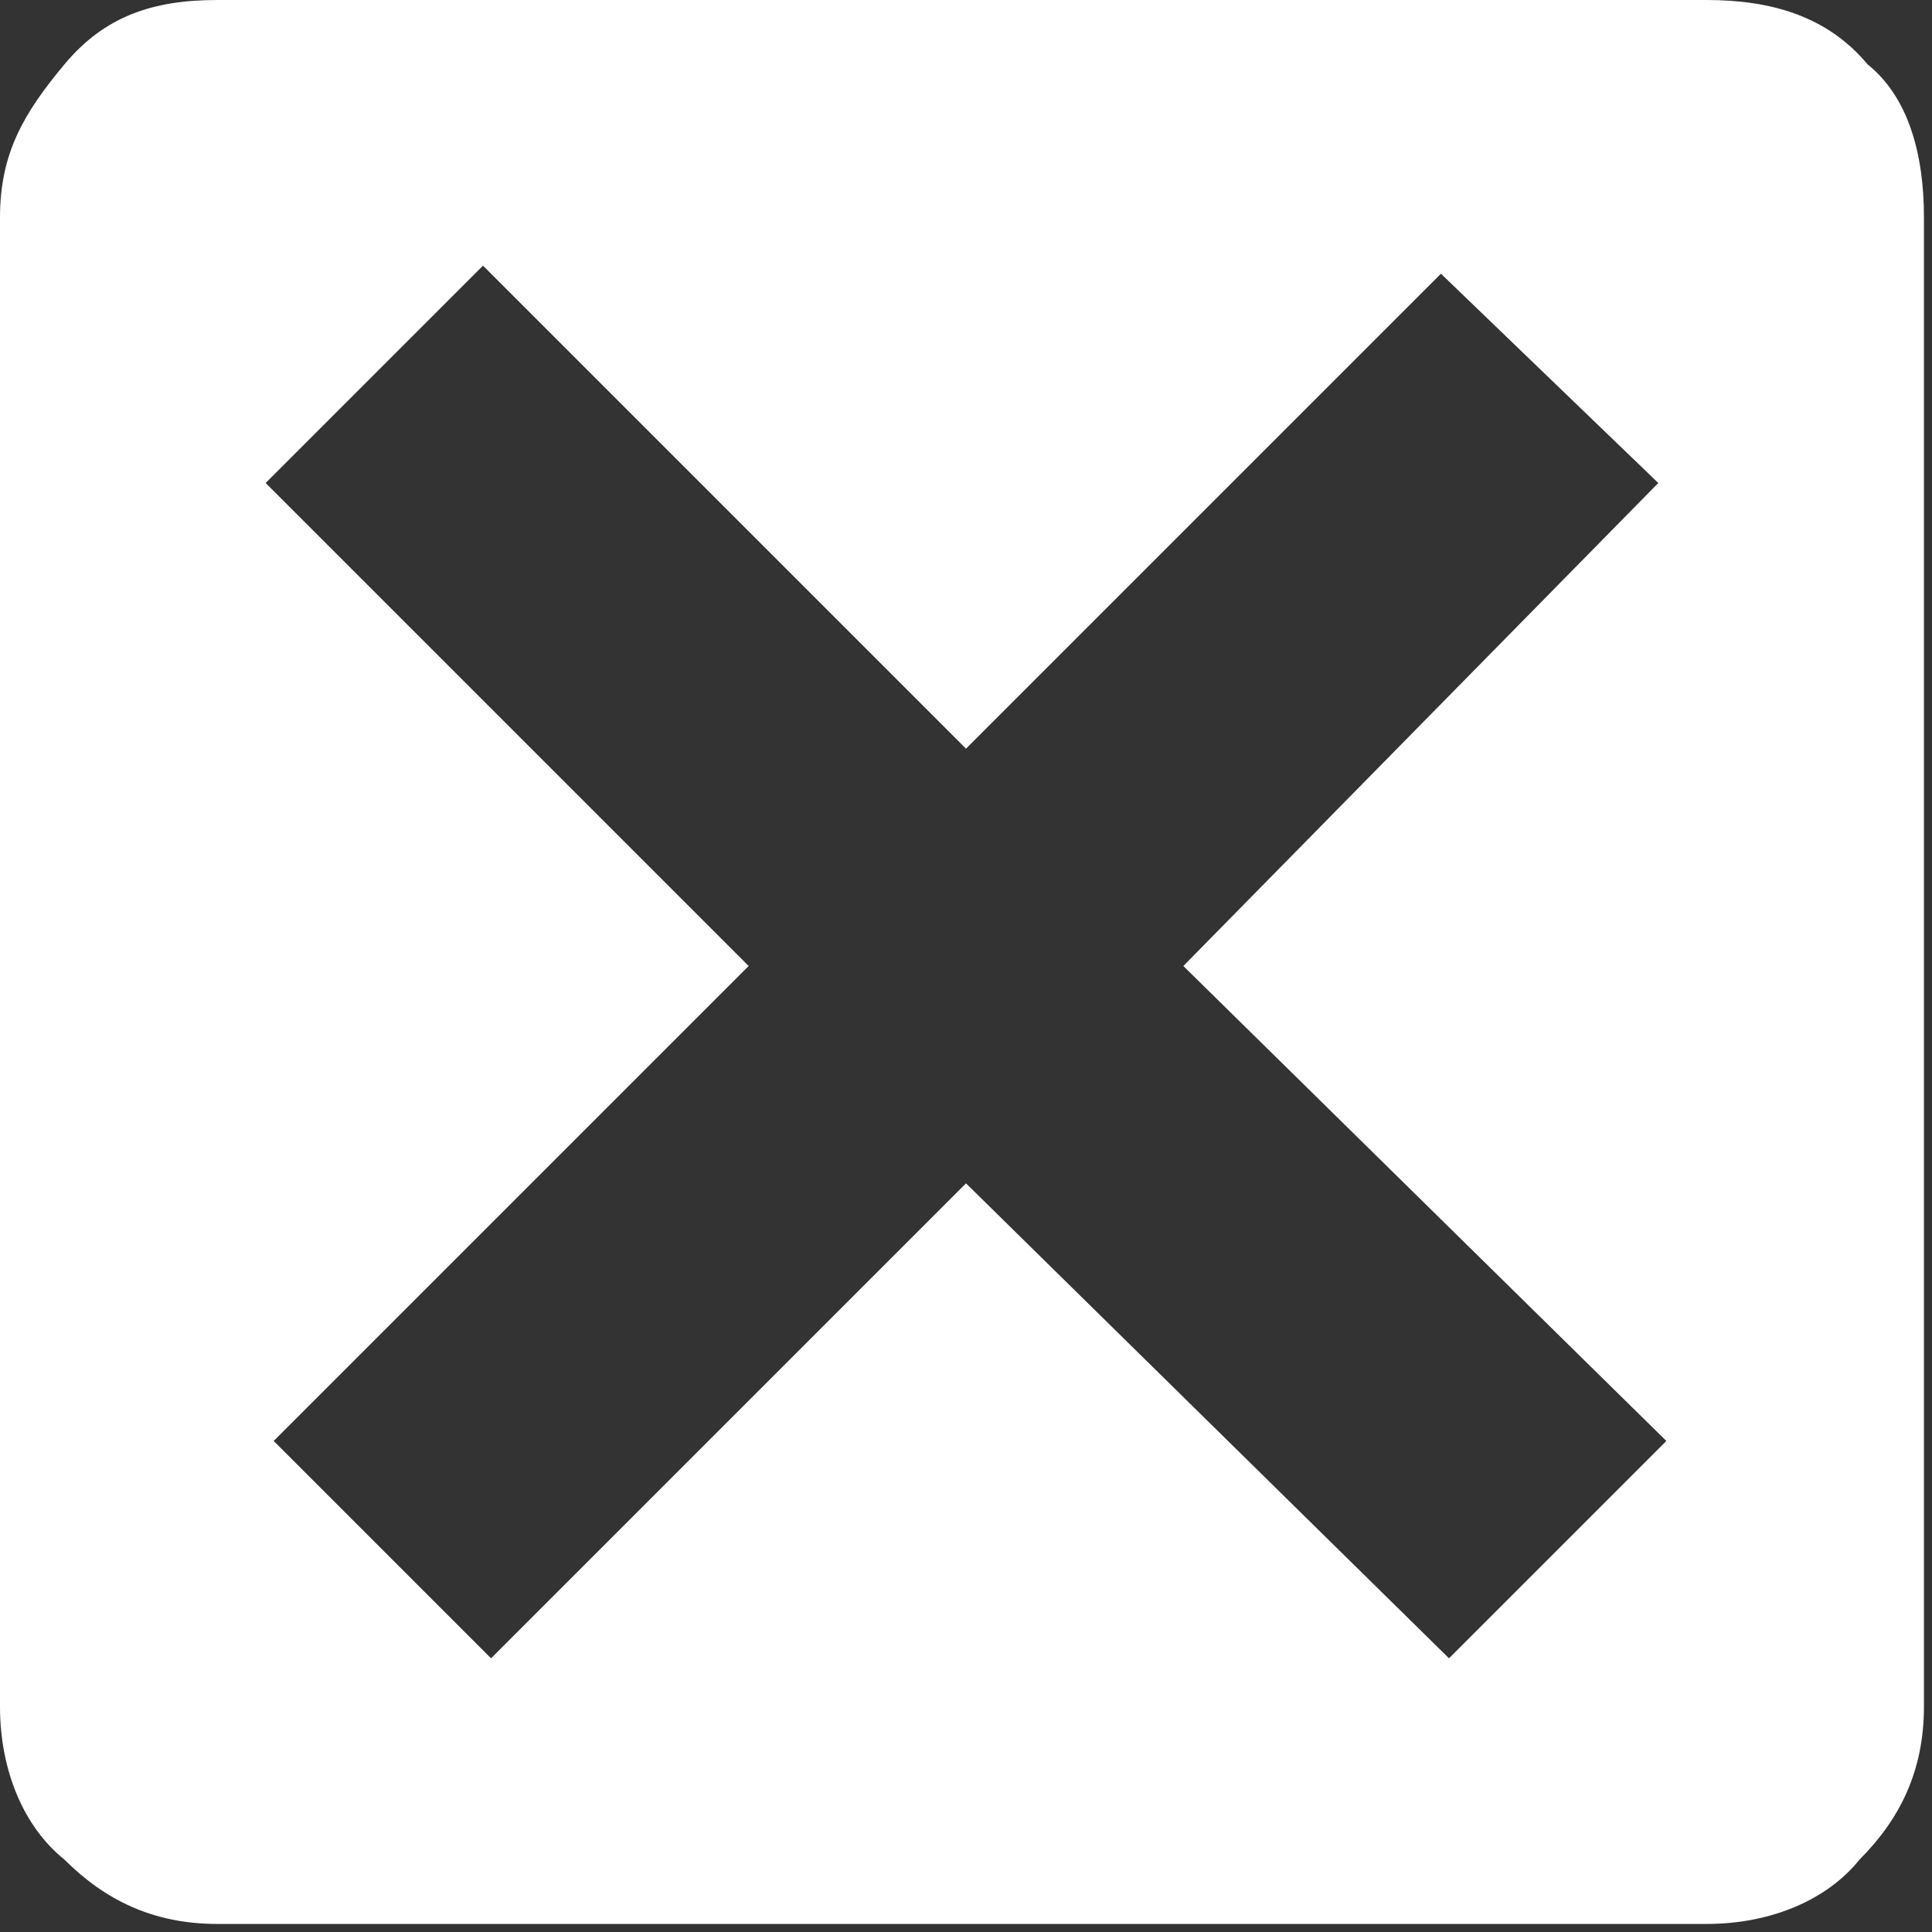 <?xml version="1.0" encoding="utf-8"?>
<!-- Generator: Adobe Illustrator 26.0.3, SVG Export Plug-In . SVG Version: 6.00 Build 0)  -->
<svg version="1.1" id="vector" xmlns="http://www.w3.org/2000/svg" xmlns:xlink="http://www.w3.org/1999/xlink" x="0px" y="0px"
	 viewBox="0 0 24 24" style="enable-background:new 0 0 24 24;" xml:space="preserve">
<rect x="0" y="0" width="24" height="24" fill="#333333" stroke="none"/>
<style type="text/css">
	.st0{fill:#FFFFFF;}
</style>
<path id="path" class="st0" d="M23.2,0.8C22.7,0.2,22,0,21.2,0H2.7C1.9,0,1.3,0.2,0.8,0.8S0,1.9,0,2.7v18.5c0,0.8,0.3,1.5,0.8,1.9
	c0.5,0.5,1.1,0.8,1.9,0.8h18.5c0.8,0,1.5-0.3,1.9-0.8c0.5-0.5,0.8-1.1,0.8-1.9V2.7C23.9,1.9,23.7,1.2,23.2,0.8z M20.7,17.9L18,20.6
	L12,14.7l-5.9,5.9l-2.7-2.7L9.3,12L3.3,6L6,3.3L12,9.3l5.9-5.9L20.6,6L14.7,12L20.7,17.9z"/>
</svg>
